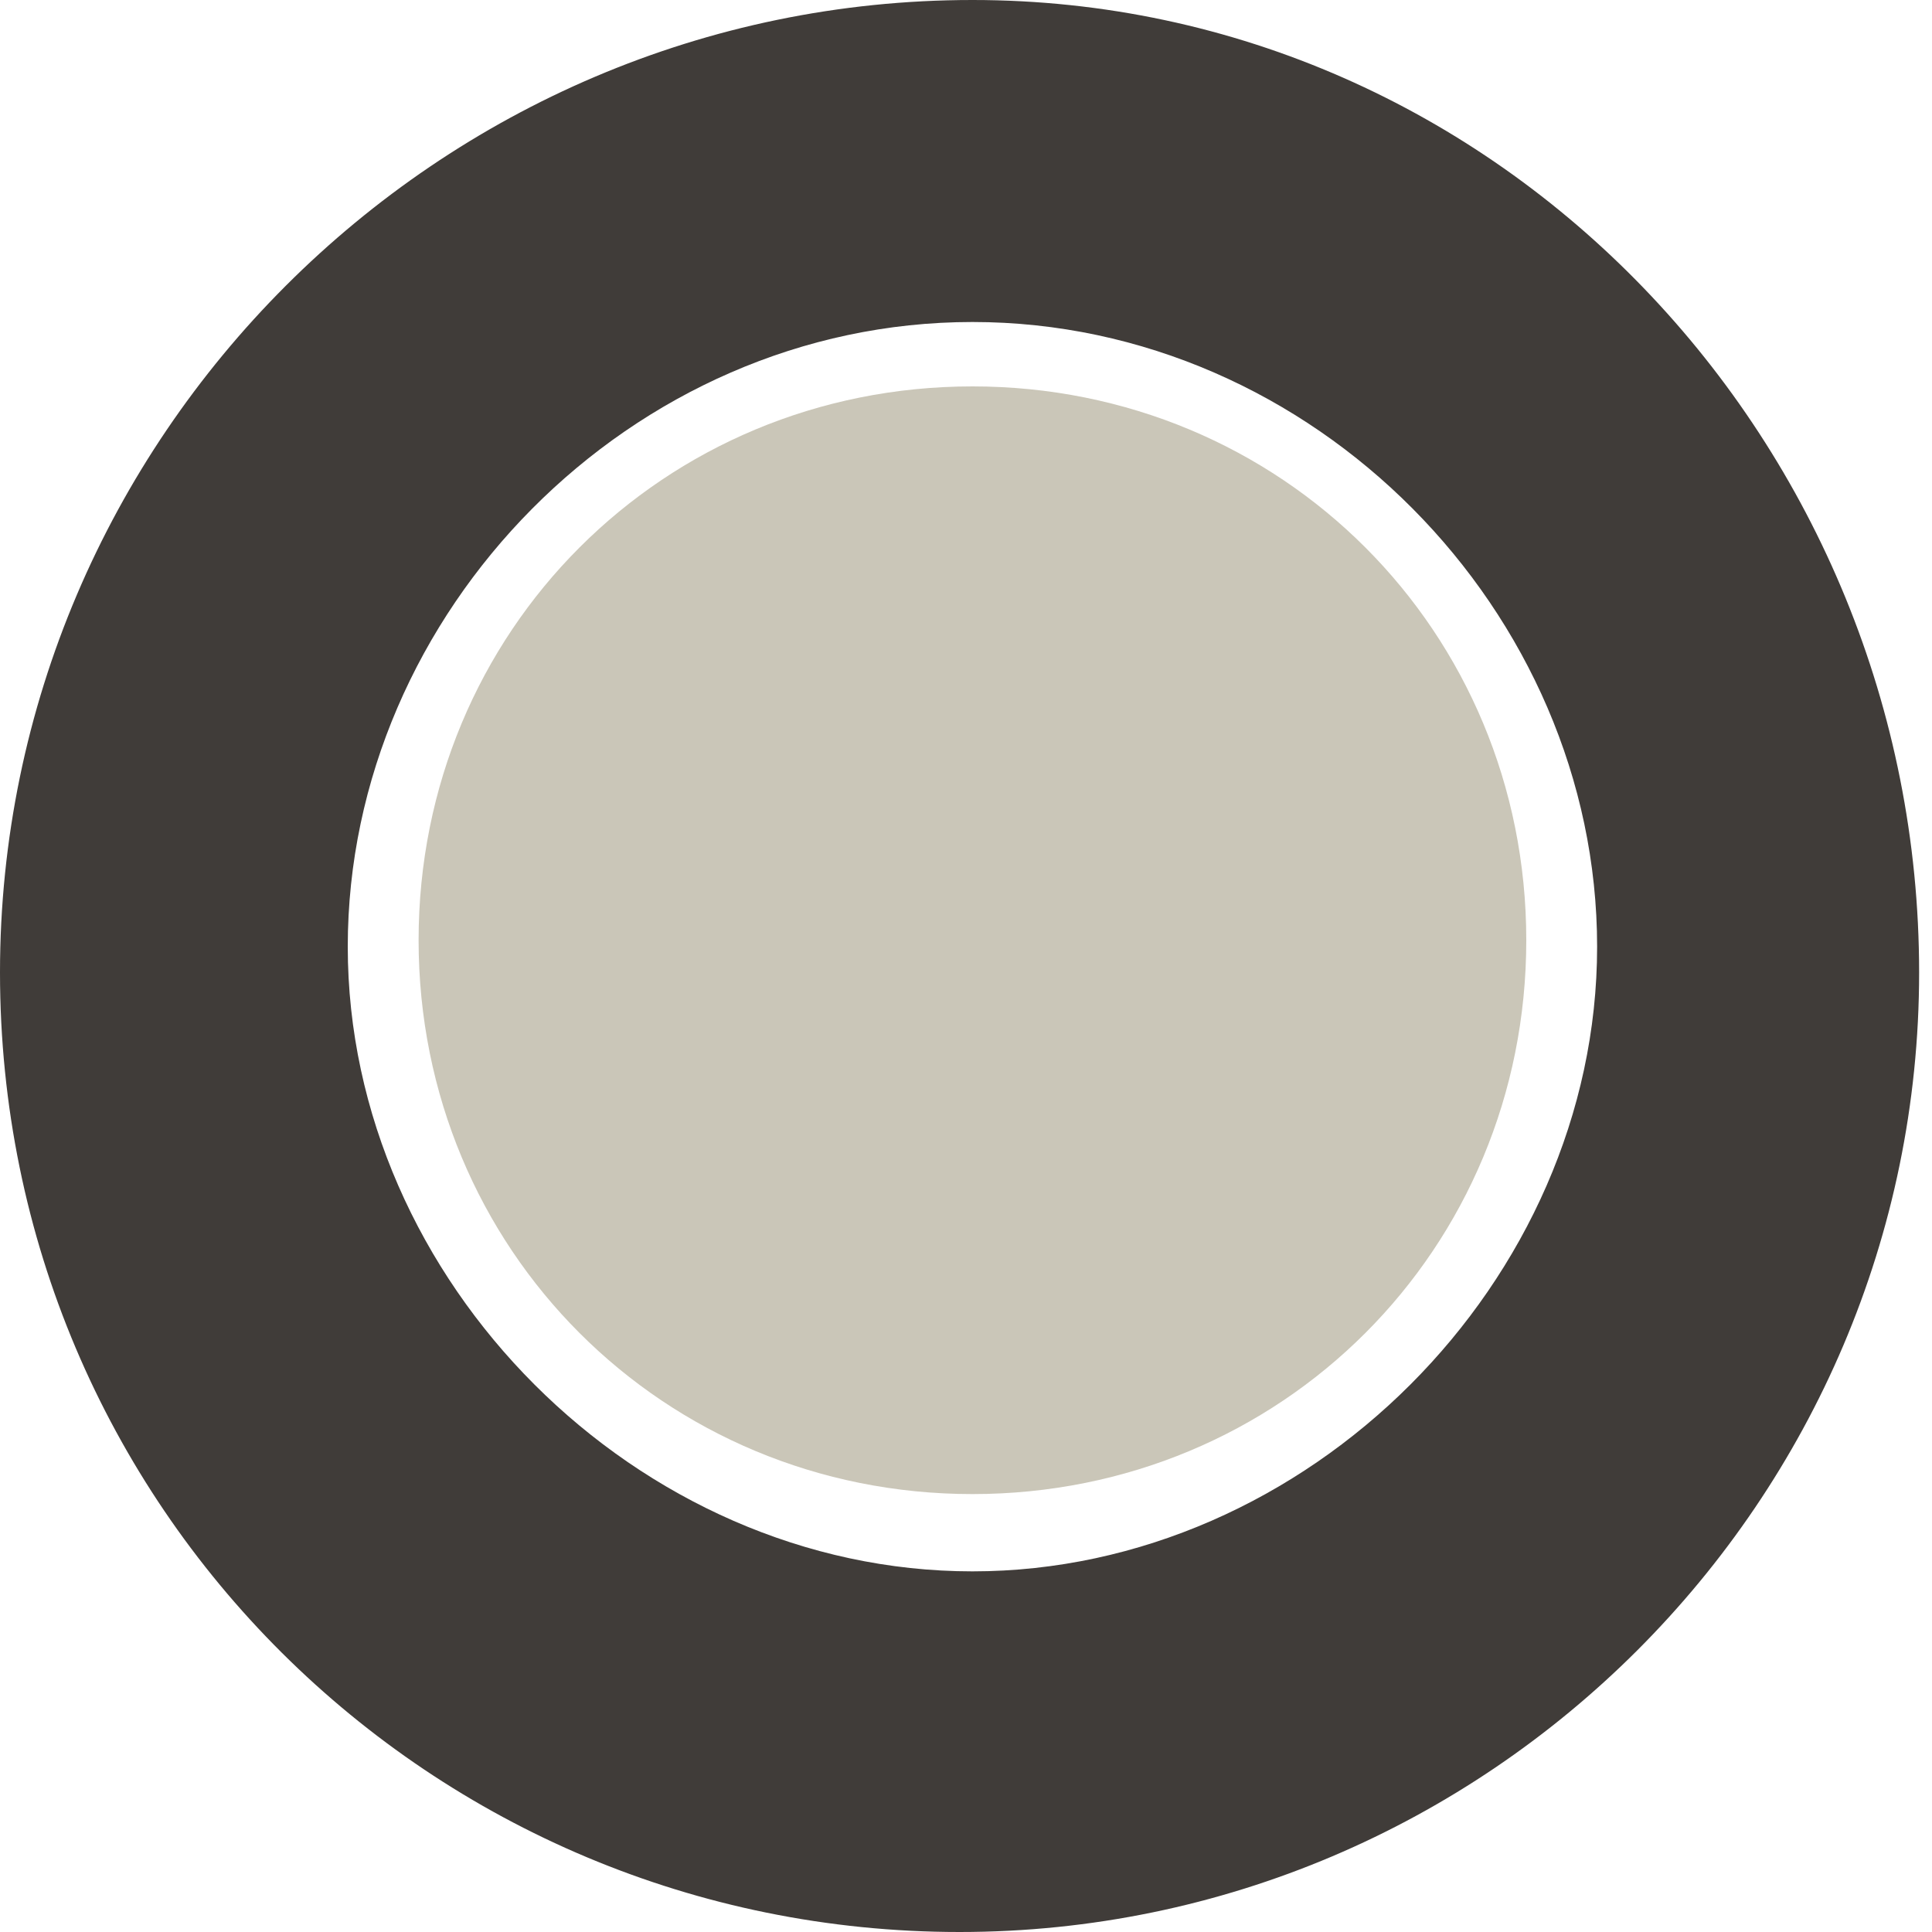 <?xml version="1.0" encoding="utf-8"?>
<!-- Generator: Adobe Illustrator 23.1.1, SVG Export Plug-In . SVG Version: 6.00 Build 0)  -->
<svg version="1.1" id="Livello_1" xmlns="http://www.w3.org/2000/svg" xmlns:xlink="http://www.w3.org/1999/xlink" x="0px" y="0px"
	 width="30px" height="30px" viewBox="0 0 30 30" style="enable-background:new 0 0 30 30;" xml:space="preserve">
<style type="text/css">
	.st0{fill-rule:evenodd;clip-rule:evenodd;fill:#403C39;}
	.st1{fill-rule:evenodd;clip-rule:evenodd;fill:#CAC6B8;}
</style>
<g id="Livello_x0020_1">
	<path class="st0" d="M15.1,0C6.8,0,0,6.8,0,15.1S6.7,30,14.9,30s14.9-6.7,14.9-14.9S23.3,0,15.1,0z M15.1,24.4
		c-5.2,0-9.7-4.5-9.7-9.7S9.8,5,15.1,5s9.7,4.5,9.7,9.7S20.3,24.4,15.1,24.4z"/>
	<path class="st1" d="M15.1,6c-4.8,0-8.6,3.8-8.6,8.6s3.8,8.6,8.6,8.6s8.6-3.8,8.6-8.6S19.9,6,15.1,6z"/>
</g>
</svg>
